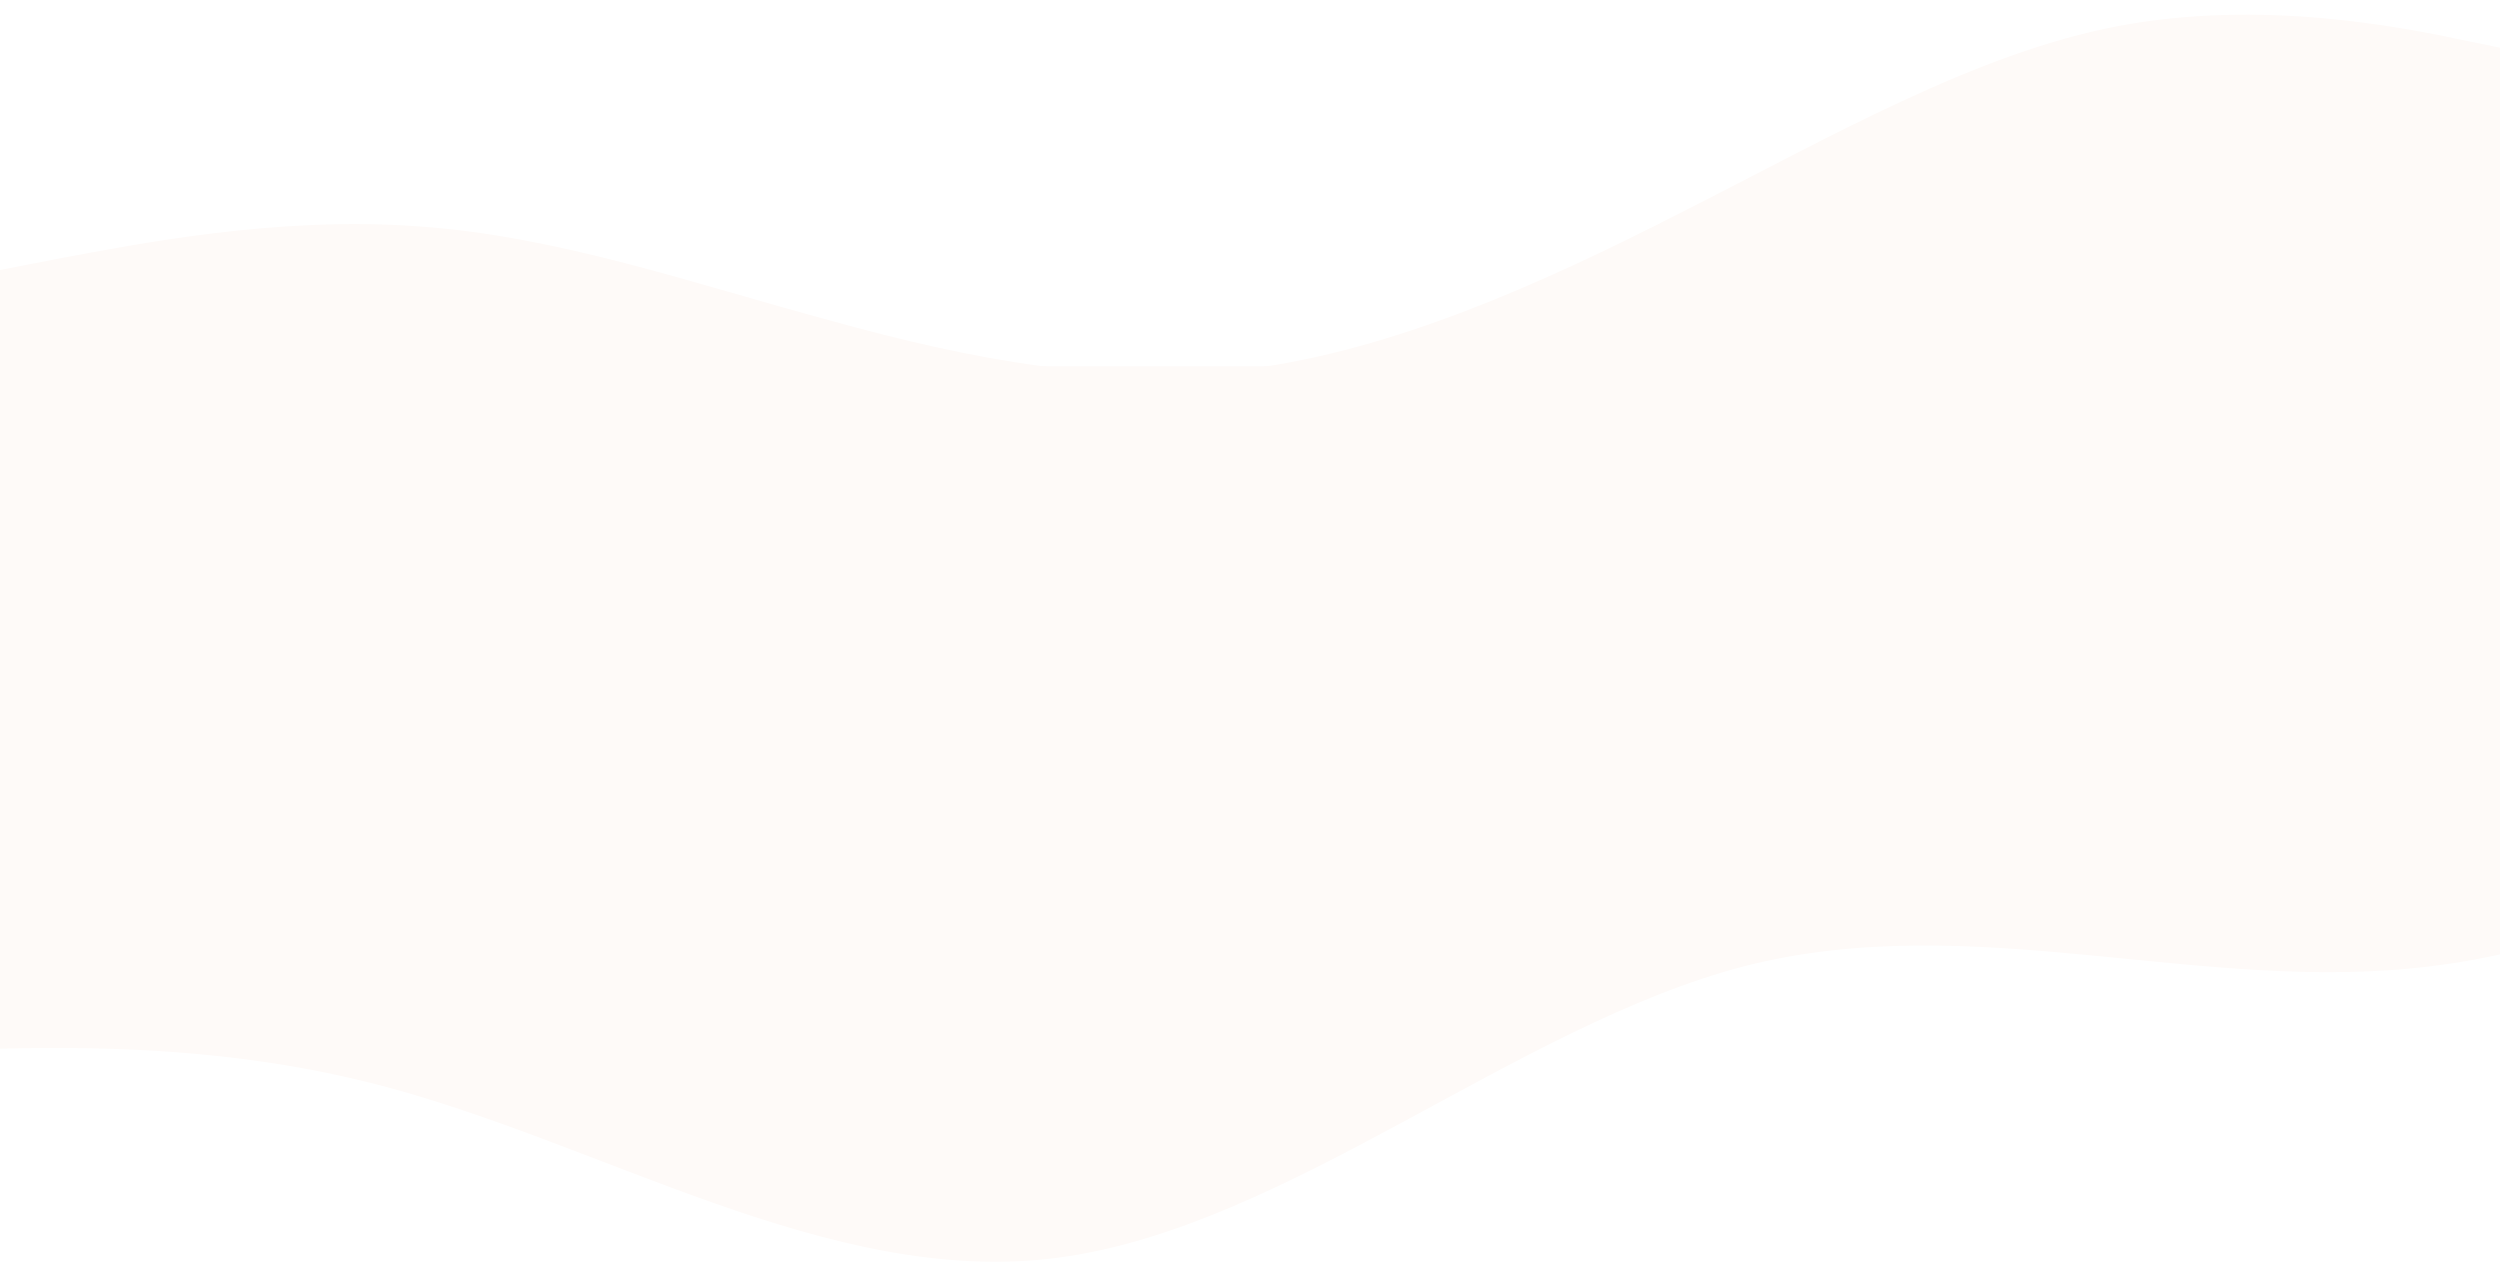 <svg width="1488" height="762" viewBox="0 0 1488 762" fill="none" xmlns="http://www.w3.org/2000/svg">
<rect x="0" y="0" width="1488" height="762" fill="#333333" stroke="none"/>
<g clip-path="url(#clip0_21_532)">
<rect width="1488" height="762" fill="white"/>
<path d="M-598 644.465H-529.806C-461.611 644.465 -325.222 644.465 -188.833 635.84C-52.444 626.564 83.945 610.29 220.333 644.465C356.722 678.641 493.111 766.522 629.5 748.621C765.889 730.719 902.278 610.29 1038.67 574.974C1175.06 540.31 1311.44 592.388 1447.83 574.974C1584.22 558.212 1720.61 470.331 1788.81 427.53L1857 384.078V332H1788.81C1720.61 332 1584.22 332 1447.83 332C1311.44 332 1175.06 332 1038.67 332C902.278 332 765.889 332 629.5 332C493.111 332 356.722 332 220.333 332C83.945 332 -52.444 332 -188.833 332C-325.222 332 -461.611 332 -529.806 332H-598V644.465Z" fill="#FEFAF8"/>
<g clip-path="url(#clip1_21_532)">
<path d="M1510.47 32.974L1469.21 24.552C1427.97 15.715 1345.4 -0.503 1260.58 15.557C1175.75 31.617 1088.54 82.037 1001.78 125.898C914.976 170.384 828.63 208.31 744.149 219.476C659.712 230.018 577.139 213.8 495.024 191.022C412.866 168.869 331.164 140.157 247.845 134.663C164.569 128.545 79.674 145.647 37.278 153.469L-5.148 161.707L-9.792 228.345L31.857 231.248C73.506 234.151 156.804 239.956 240.101 245.762C323.399 251.568 406.697 257.373 489.995 263.179C573.293 268.985 656.591 274.79 739.889 280.596C823.187 286.401 906.485 292.207 989.783 298.013C1073.08 303.818 1156.38 309.624 1239.68 315.43C1322.97 321.235 1406.27 327.041 1447.92 329.944L1489.57 332.846L1510.47 32.974Z" fill="#FEFAF8"/>
</g>
<rect x="-13" y="218" width="1513" height="196" fill="#FEFAF8"/>
</g>
<defs>
<clipPath id="clip0_21_532">
<rect width="1488" height="762" fill="white"/>
</clipPath>
<clipPath id="clip1_21_532">
<rect width="1503" height="334" fill="white" transform="matrix(-0.998 -0.07 -0.07 0.998 1512.79 -0.345)"/>
</clipPath>
</defs>
</svg>
